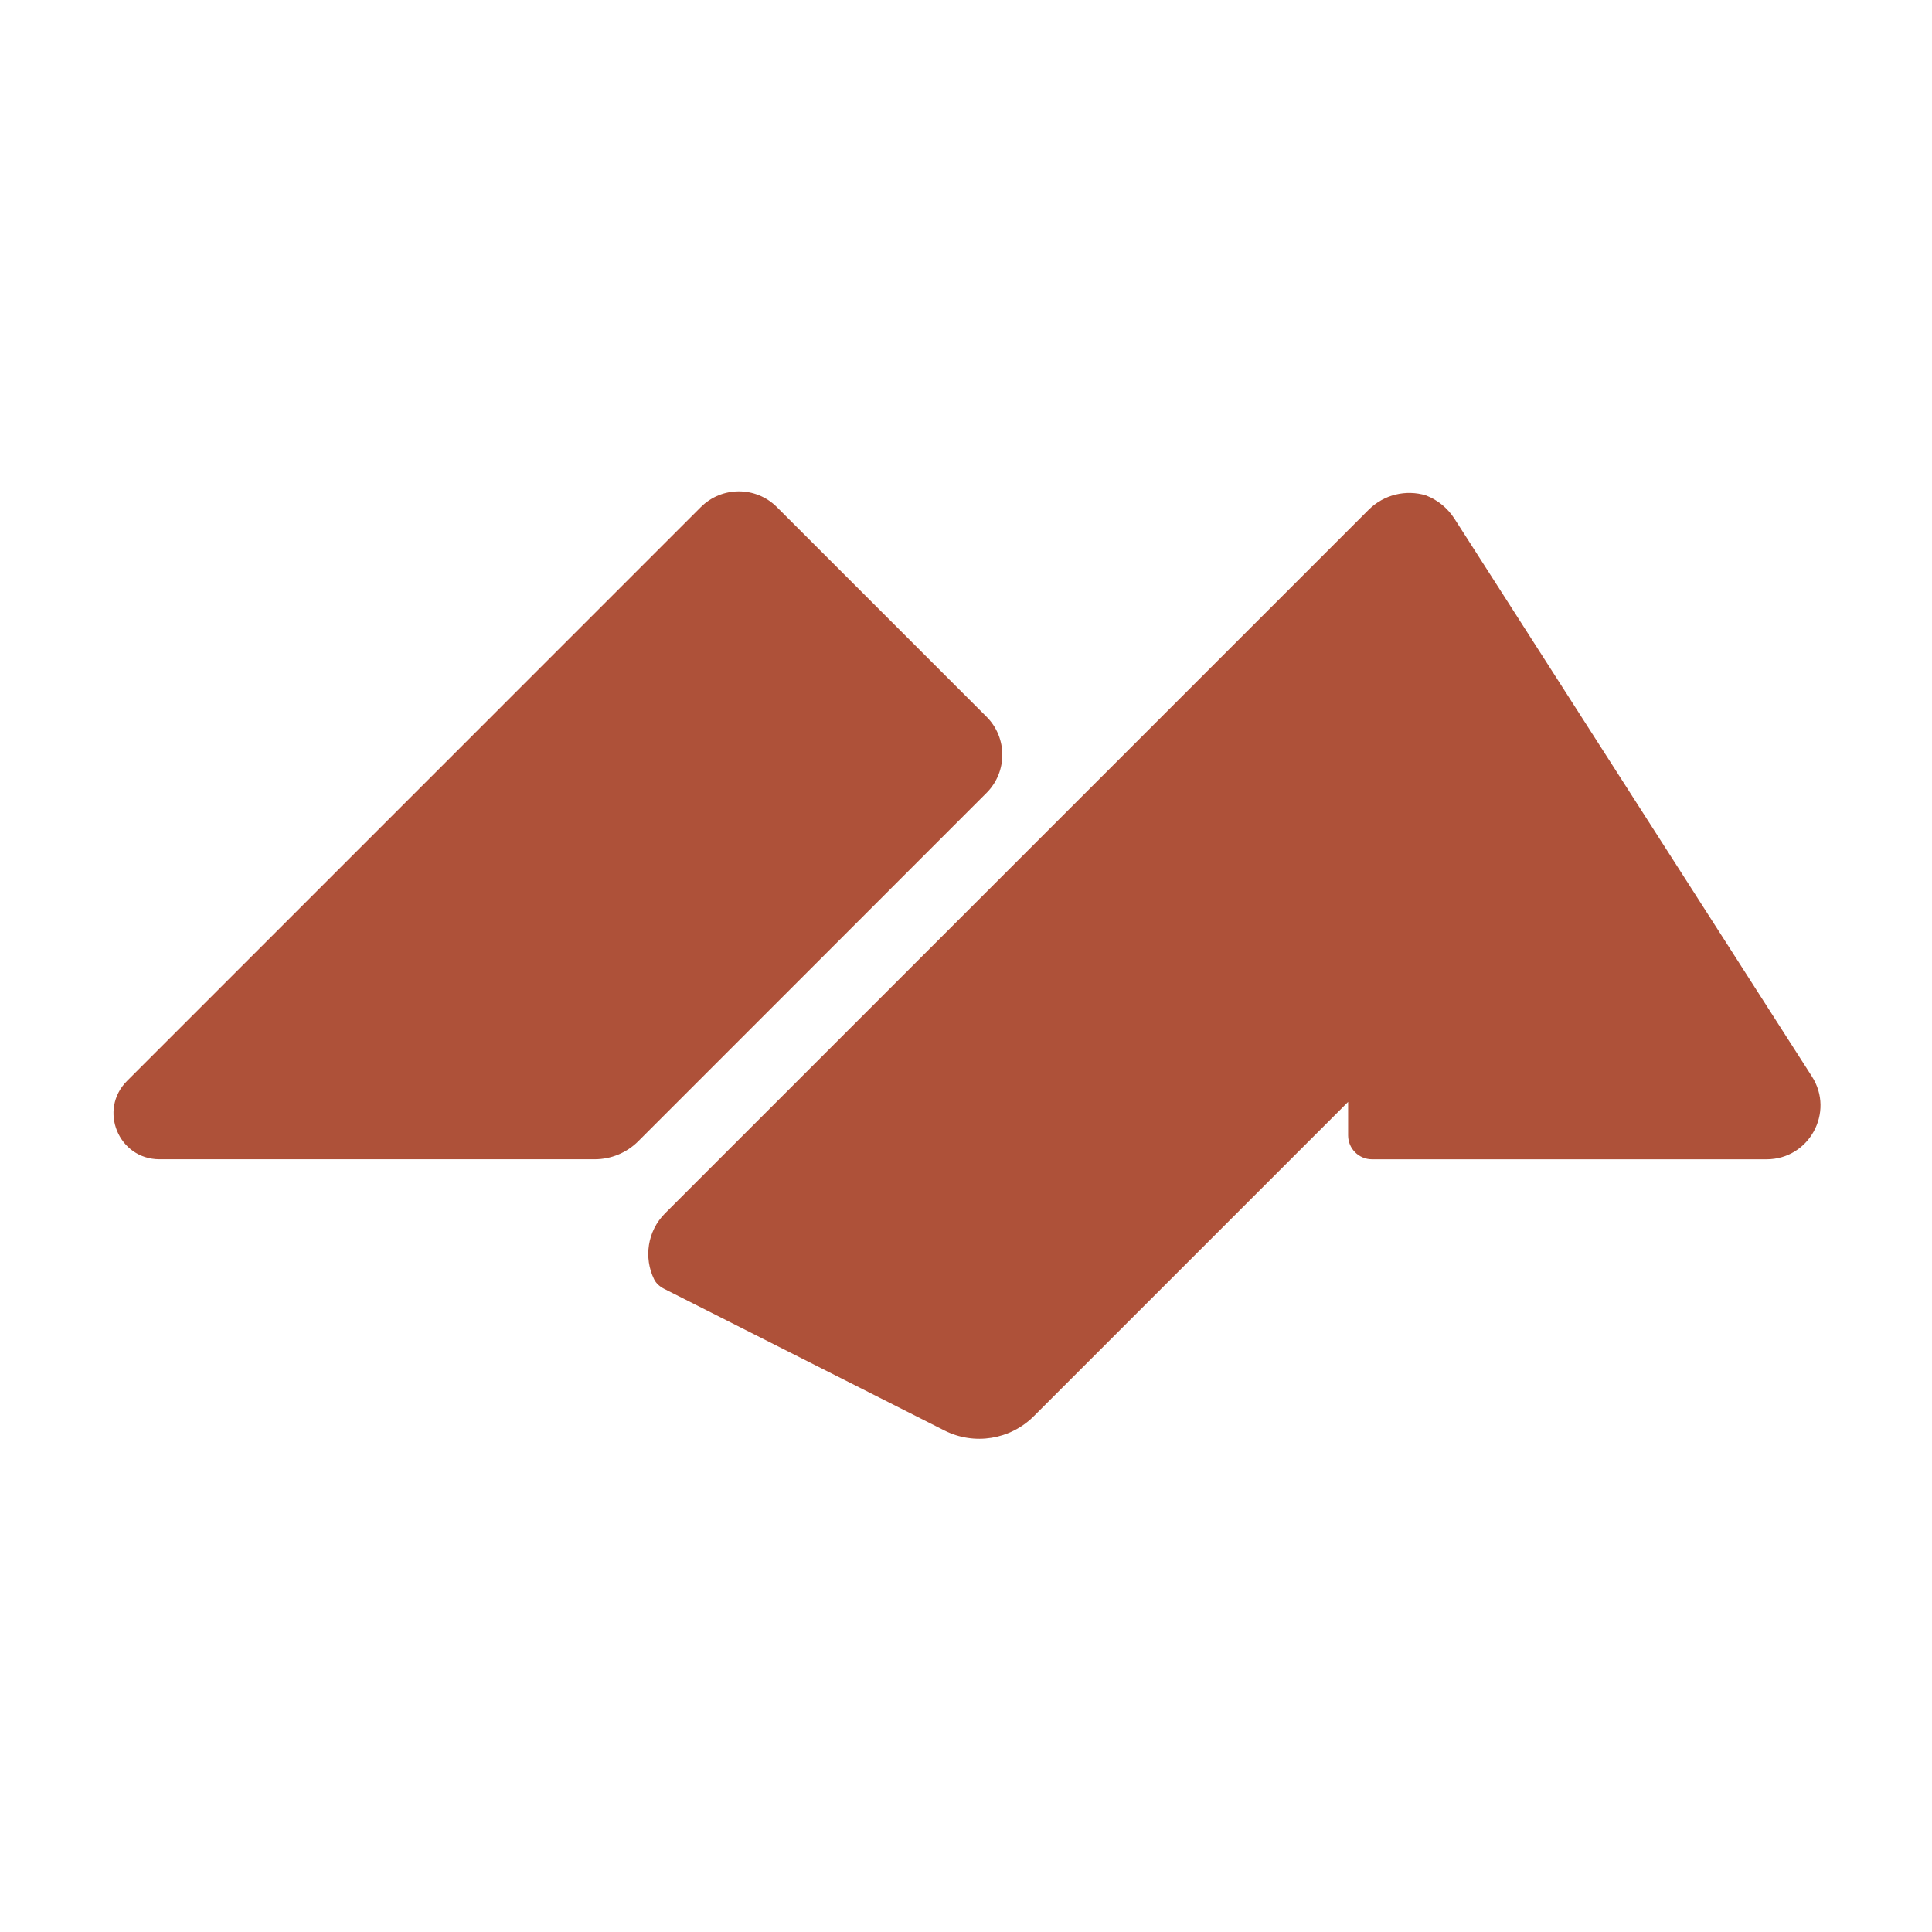 <svg xmlns="http://www.w3.org/2000/svg" xmlns:xlink="http://www.w3.org/1999/xlink" id="Layer_1" x="0px" y="0px" viewBox="0 0 600 600" style="enable-background:new 0 0 600 600;" xml:space="preserve"><style type="text/css">	.st0{fill:#AE5139;}	.st1{opacity:0;fill:#AE5139;}</style><g>	<path class="st0" d="M306.38,222.59l-65.1-65.1c-6.53-6.53-17.11-6.53-23.64,0L39.45,335.7c-8.97,8.98-2.62,24.32,10.07,24.32  H184.7c5.07,0,9.94-2.01,13.52-5.6l108.17-108.19C312.91,239.7,312.91,229.12,306.38,222.59z"></path>	<path class="st0" d="M562.71,334.31l-53.18-82.98l-57.84-90.25c-2.18-3.38-5.27-5.82-8.74-7.18c-0.07-0.02-0.12-0.05-0.17-0.07  c-6.08-1.82-12.93-0.31-17.74,4.48l-75.7,75.7l-142.8,142.8c-5.53,5.53-6.66,13.83-3.4,20.49c0.64,1.3,1.8,2.29,3.1,2.95l87.06,44  c9.24,4.67,20.44,2.88,27.76-4.44l97.61-97.61v10.42c0,4.09,3.32,7.41,7.41,7.41h4.77h40.43h77.36  C561.85,360.02,569.83,345.42,562.71,334.31z"></path></g><rect class="st1" width="600" height="600"></rect></svg>